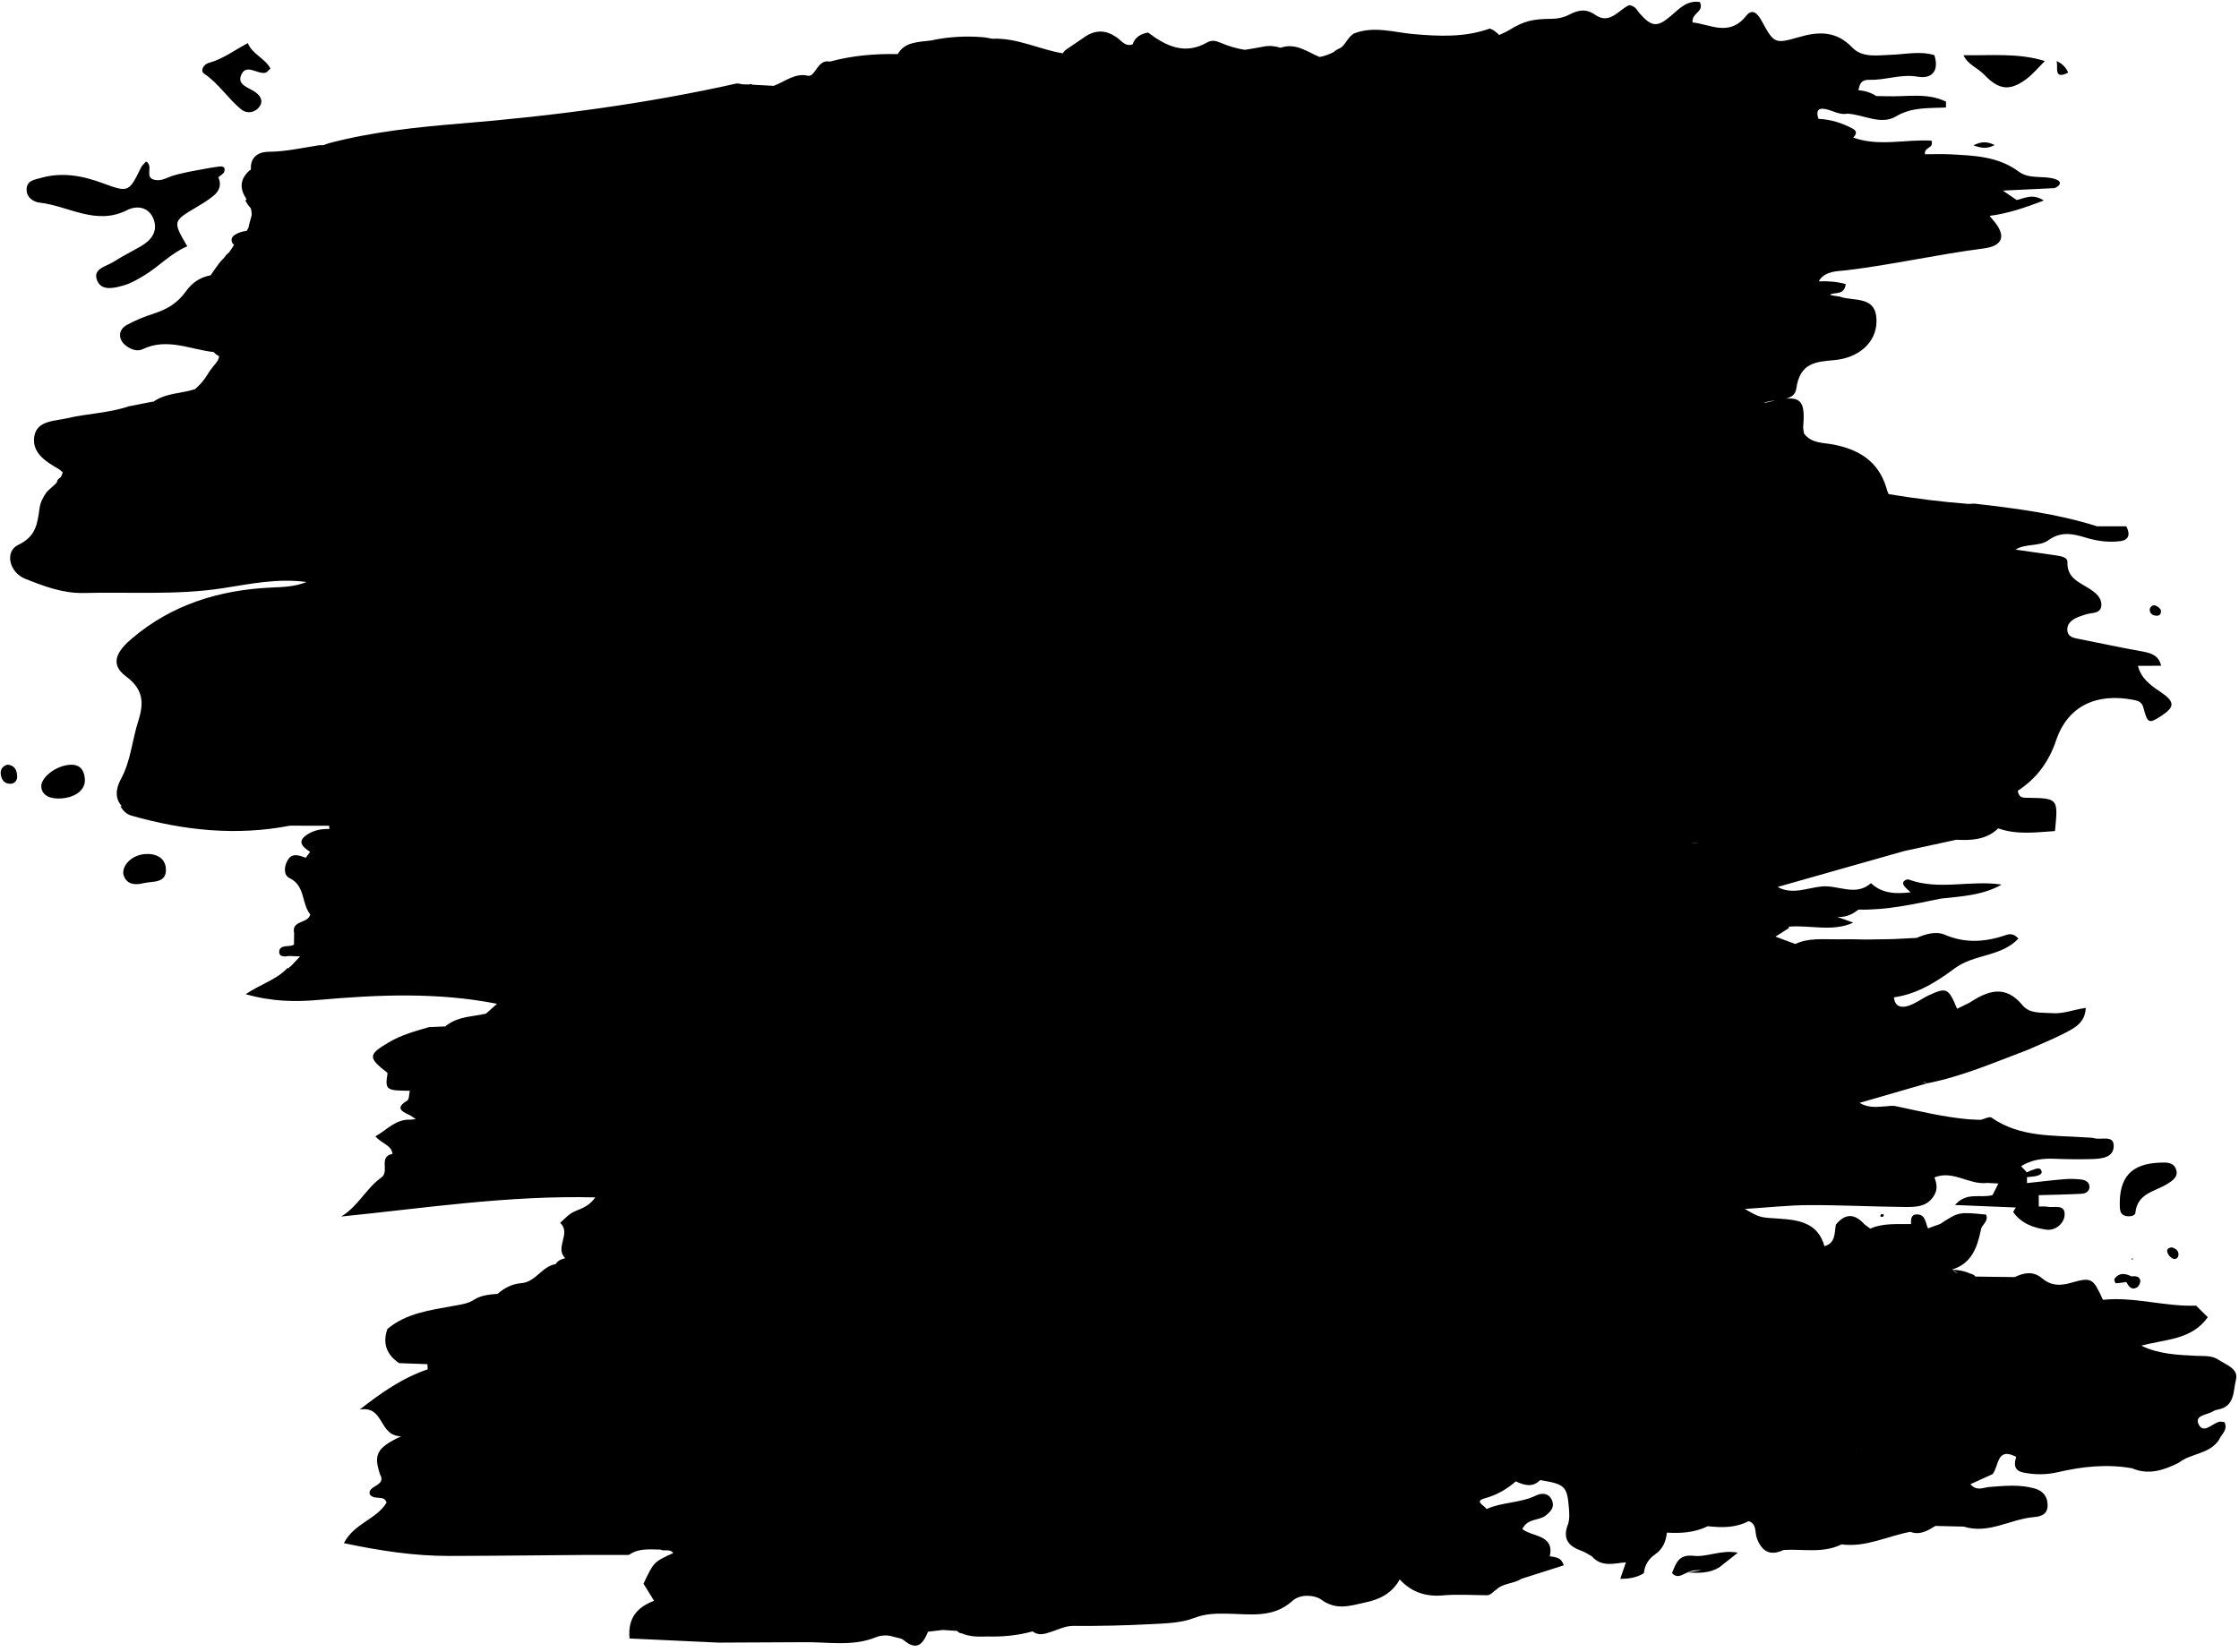 <?xml version="1.0" encoding="UTF-8" standalone="no"?><svg xmlns="http://www.w3.org/2000/svg" xmlns:xlink="http://www.w3.org/1999/xlink" fill="#000000" height="674.5" preserveAspectRatio="xMidYMid meet" version="1" viewBox="43.3 63.6 914.2 674.5" width="914.2" zoomAndPan="magnify"><g id="change1_1"><path d="M 857.73 122.824 C 854.629 124.492 852.445 124.137 849.062 122.965 C 852.168 121.438 854.336 121.211 857.73 122.824 Z M 882.992 88.531 C 885.211 89.469 886.793 91.051 887.766 93.25 C 881.5 96.402 883.824 90.871 882.992 88.531 Z M 844.992 86.141 C 856.117 86.359 867.344 85.109 878.234 88.527 C 875.715 91.012 873.441 93.828 870.629 95.914 C 863.957 100.859 859.496 100.395 853.516 94.145 C 850.805 91.309 846.727 89.969 844.992 86.141 Z M 128.559 89.277 C 134.383 87.695 139.109 84.031 144.496 81.223 C 146.332 85.773 151.516 87.41 153.723 91.566 C 152.805 92.391 152.332 93.164 151.715 93.305 C 148.434 94.039 144.129 89.648 141.98 93.801 C 139.68 98.246 144.824 99.281 147.504 101.191 C 149.684 102.742 150.922 104.836 149.227 107.172 C 147.336 109.773 144.035 110.105 141.816 108.305 C 136.398 103.902 132.672 97.738 126.699 93.727 C 124.867 92.496 126.453 89.852 128.559 89.277 Z M 54.156 140.957 C 54.184 137.328 57.348 136.996 60.012 136.25 C 68.773 133.785 77.051 135.367 85.422 138.473 C 95.855 142.344 95.953 142.047 100.934 131.914 C 101.266 131.23 101.93 130.711 102.918 129.562 C 106.051 131.121 102.352 135.824 105.969 136.93 C 108.977 137.852 111.301 136.176 113.891 135.355 C 116.133 134.641 118.473 134.234 120.77 133.691 C 124.555 133.008 128.32 132.215 132.125 131.695 C 133.371 131.523 135.57 131.16 134.895 133.66 C 134.645 134.594 133.297 135.227 132.449 136 C 133.809 138.961 132.895 141.52 130.617 143.438 C 128.523 145.199 126.148 146.652 123.785 148.051 C 113.785 153.965 113.77 153.938 119.77 164.195 C 113.145 166.945 108.355 172.344 102.32 175.996 C 99.637 177.625 96.836 179.293 93.855 180.145 C 90.129 181.215 85.004 182.57 83.102 178.461 C 80.727 173.328 86.641 172.48 89.664 170.531 C 93.312 168.18 97.234 166.266 100.988 164.074 C 105.129 161.656 107.781 158.086 106.074 153.297 C 104.234 148.137 99.285 147.34 95.211 149.41 C 82.531 155.852 71.379 147.727 59.562 146.367 C 56.922 146.062 54.129 144.293 54.156 140.957 Z M 50.309 380.617 C 50.363 382.309 49.387 383.633 47.609 383.699 C 45.363 383.781 44.051 382.316 43.672 380.25 C 43.281 378.141 44.102 376.531 46.305 375.887 C 49.277 376.117 50.223 378.113 50.309 380.617 Z M 111.023 418.223 C 111.516 424.605 105.441 423.379 101.715 424.32 C 98.117 425.23 94.652 424.715 93.629 420.484 C 93.32 416.531 97.473 412.828 102.348 412.414 C 106.785 412.035 110.688 413.812 111.023 418.223 Z M 77.949 381.742 C 78.273 386.09 74.328 389.227 68.281 389.684 C 63.547 390.039 60.441 388.262 60.16 385.035 C 59.812 381.098 66.367 376.105 72.125 375.926 C 76.121 375.801 77.691 378.277 77.949 381.742 Z M 921.055 312.355 C 921.438 311.125 922.445 310.523 923.5 310.938 C 924.383 311.285 925.566 312.25 925.629 313.02 C 925.789 315.023 924.277 315.379 922.68 314.859 C 921.59 314.508 920.977 313.586 921.055 312.355 Z M 811.344 559.461 C 811.715 559.488 812.086 559.516 812.461 559.543 C 812.395 559.859 812.395 560.414 812.254 560.453 C 811.09 560.762 810.773 560.391 811.344 559.461 Z M 914.133 578.098 L 913.527 577.801 L 914.094 577.395 Z M 913.551 584.855 C 915.098 584.758 916.852 584.664 917.184 586.566 C 917.336 587.43 916.625 588.934 915.859 589.367 C 913.57 590.676 912.445 588.91 911.469 587.172 C 910.039 587.371 908.609 587.645 907.176 587.684 C 906.992 587.688 906.398 586.199 906.637 585.879 C 908.547 583.273 911.004 583.594 913.551 584.855 Z M 930.219 573.07 C 931.785 573.566 932.992 574.523 932.77 576.277 C 932.598 577.613 931.316 578.113 930.246 577.504 C 929.363 576.996 928.492 575.969 928.234 575.008 C 927.891 573.715 928.852 573.012 930.219 573.07 Z M 931.59 540.672 C 933.18 544.035 930.363 545.797 928.105 547.188 C 923.055 550.305 915.949 550.926 915.184 558.965 C 915.059 560.258 912.633 560.613 911.016 560.133 C 909.211 559.594 908.895 558.148 908.836 556.418 C 908.422 544.387 913.52 538.797 925.352 538.418 C 927.754 538.312 930.426 538.207 931.59 540.672 Z M 752.875 697.719 C 750.098 699.91 747.707 701.797 745.32 703.688 L 745.254 703.723 C 745.254 703.723 745.25 703.723 745.25 703.723 C 741.227 706.184 736.789 706.07 732.324 705.781 C 734.242 705.477 736.16 705.172 738.078 704.863 C 736.105 704.812 734.141 704.836 732.324 705.781 C 730.246 706.59 728.215 708.52 725.996 706.043 C 727.602 702.098 728.676 698.305 734.746 698.996 C 740.402 699.641 746.043 696.395 752.875 697.719 Z M 505.48 83.141 C 505.496 83.082 505.516 83.031 505.531 82.973 C 505.516 83.031 505.496 83.086 505.48 83.141 Z M 802.133 100.512 C 802.133 100.512 802.133 100.512 802.133 100.508 C 802.133 100.512 802.133 100.512 802.133 100.512 Z M 763.328 228.277 C 764.523 227.59 766.297 227.348 768.164 227.125 C 766.723 227.43 765.117 227.816 763.328 228.277 Z M 842.695 583.629 C 841.934 583.434 841.23 583.02 840.641 582.207 C 841.301 582.77 841.988 583.242 842.695 583.629 Z M 801.203 656.07 C 801.23 656.055 801.254 656.031 801.277 656.012 C 801.336 656.051 801.387 656.09 801.438 656.133 C 801.359 656.109 801.281 656.09 801.203 656.07 Z M 621.613 689.68 C 621.711 689.605 621.816 689.535 621.914 689.461 C 621.816 689.535 621.711 689.605 621.613 689.684 C 621.613 689.684 621.613 689.684 621.613 689.68 Z M 733.934 407.984 C 733.934 407.98 733.934 407.98 733.934 407.977 C 734.836 407.957 735.762 407.844 736.609 408.012 C 735.734 408.059 734.816 407.953 733.934 407.984 Z M 866.41 606.27 C 866.398 606.258 866.383 606.246 866.371 606.234 C 866.371 606.223 866.371 606.211 866.371 606.195 C 866.395 606.219 866.422 606.246 866.449 606.27 C 866.434 606.27 866.426 606.27 866.41 606.27 Z M 949.141 618.941 C 946.383 617.074 943.195 617.484 940.039 617.324 C 932.496 616.938 924.863 616.691 917.605 613.18 C 927.375 610.496 938.172 610.891 944.758 601.539 C 943.164 599.969 941.57 598.398 939.98 596.824 C 927.223 597.312 914.758 593.102 901.945 594.445 C 897.941 585.699 897.449 585.035 888.922 587.504 C 884.219 588.863 880.645 588.645 876.977 585.57 C 873.484 582.645 869.691 583.344 865.941 585.164 C 862.18 585.117 858.414 585.07 854.652 585.023 C 852.984 585 851.316 584.973 849.648 584.945 L 849.777 584.762 C 849.258 584.25 848.672 583.98 848.047 583.84 C 845.727 582.758 843.25 582.242 840.637 582.203 C 840.637 582.203 840.457 582.051 840.457 582.051 C 848.344 579.574 850.613 573.043 852.098 565.941 C 852.352 563.703 855.484 562.395 854.211 559.645 C 843.051 558.523 843.047 558.523 835.535 563.457 C 833.855 564.062 832.18 564.664 830.5 565.27 C 829.465 563.023 829.562 559.703 826.141 559.559 C 823.621 559.449 823.434 561.523 823.617 563.512 C 818.004 563.621 812.309 563 806.945 565.375 C 806.945 565.379 806.945 565.379 806.945 565.379 C 806.148 564.789 805.352 564.199 804.559 563.605 C 800.625 559.191 796.738 559.027 792.902 563.727 C 792.902 563.727 792.902 563.727 792.906 563.727 C 792.902 563.727 792.902 563.727 792.902 563.727 C 792.285 567.168 792.852 571.234 788.227 572.555 C 785.621 562.965 777.742 561.82 769.734 561.297 C 762.062 560.793 762.047 561.027 755.727 557.336 C 765.637 556.707 773.766 555.793 781.895 555.77 C 794.805 555.727 807.719 556.391 820.629 556.523 C 825.297 556.574 830.242 556.672 833.078 551.688 C 834.492 549.297 834.117 546.887 833.133 544.477 C 840.719 541.316 847.324 547.637 854.68 546.711 C 854.676 546.711 854.676 546.707 854.676 546.707 C 854.676 546.707 854.68 546.707 854.68 546.711 C 856.207 546.785 857.73 546.867 859.258 546.945 C 858.465 548.52 857.668 550.102 856.871 551.676 C 851.91 553.062 846.27 550.203 841.551 555.727 C 849.832 556.066 858.113 556.406 866.395 556.742 C 866.398 556.742 866.398 556.742 866.398 556.742 C 866.398 556.746 866.398 556.746 866.395 556.746 C 866.027 557.414 865.172 558.426 865.363 558.695 C 868.652 563.316 873.777 565.117 878.906 565.801 C 882.5 566.277 886.133 563.309 886.301 559.773 C 886.52 555.16 881.91 556.973 879.23 556.43 C 878.113 556.203 876.918 556.363 875.762 556.348 C 875.746 554.801 875.734 553.254 875.723 551.711 C 881.617 551.535 887.516 551.445 893.402 551.129 C 894.98 551.047 896.512 550.031 896.445 548.195 C 896.383 546.34 894.711 545.527 893.176 545.332 C 890.859 545.043 888.477 544.992 886.152 545.184 C 881.066 545.605 876 546.238 870.926 546.785 C 870.934 545.973 870.938 545.156 870.941 544.344 C 872.102 544.219 873.277 544.168 874.422 543.945 C 875.57 543.727 877.238 543.113 876.906 542.02 C 876.246 539.82 874.41 541.133 873.039 541.469 C 872.293 541.648 871.609 542.078 870.895 542.395 C 870.895 542.395 870.895 542.395 870.895 542.398 L 870.895 542.395 C 870.105 541.559 869.316 540.723 868.527 539.883 C 872.707 537.215 877.312 536.645 882.168 536.84 C 887.293 537.051 892.434 537.098 897.562 536.961 C 901.582 536.852 906.539 536.285 906.34 531.316 C 906.172 527.109 901.23 529.23 898.445 528.461 C 897.32 528.152 896.094 528.203 894.91 528.117 C 881.734 527.188 868.176 528.219 856.457 520.047 C 855.594 519.441 853.492 520.613 851.973 520.957 C 851.973 520.957 851.973 520.957 851.973 520.961 C 851.973 520.961 851.973 520.961 851.969 520.957 C 850.434 520.891 848.895 520.816 847.355 520.746 C 837.227 519.887 827.379 517.484 817.473 515.375 C 816.043 515.07 814.5 515.297 812.977 515.453 C 812.602 515.414 812.188 515.438 811.711 515.551 C 808.551 515.785 805.43 515.785 802.609 514.004 C 811.781 511.352 820.957 508.695 830.133 506.039 C 829.578 505.848 829.023 505.656 828.473 505.465 C 829.082 505.492 829.656 505.629 830.133 506.039 C 844.453 503.23 857.781 497.438 871.336 492.316 C 876.375 490.059 881.523 488.02 886.414 485.48 C 890.34 483.441 894.66 481.344 894.934 475.219 C 889.789 475.98 885.762 477.703 881.316 477.383 C 876.965 477.066 872.07 477.734 869.113 474.145 C 862.004 465.512 854.855 468.246 847.387 473.156 C 845.719 473.965 844.051 474.773 842.387 475.578 C 838.879 467.117 838.121 466.715 830.883 470.066 C 828.043 471.383 825.477 473.418 822.547 474.367 C 819.934 475.211 816.977 475.027 816.617 470.91 C 826.258 469.578 834.18 464.453 841.555 458.988 C 849.375 453.195 860.43 454.395 867.414 446.926 C 865.711 444.934 864.004 444.922 862.566 445.414 C 854.145 448.305 845.934 449.008 837.391 445.348 C 833.812 443.816 829.613 445.02 825.902 446.629 C 825.902 446.633 825.902 446.633 825.902 446.633 C 822.75 446.797 819.594 446.957 816.438 447.121 C 815.645 447.137 814.852 447.152 814.059 447.172 C 811.023 447.219 807.988 447.262 804.953 447.309 C 803.219 447.273 801.484 447.238 799.75 447.199 C 797.453 447.203 795.152 447.211 792.855 447.215 C 787.281 447.246 781.637 446.629 776.348 449.121 C 776.344 449.125 776.34 449.125 776.336 449.129 C 773.805 448.188 771.27 447.246 768.238 446.121 C 770.723 444.539 772.266 443.555 773.809 442.57 L 773.613 442.066 C 782.379 441.258 791.363 444.328 800.004 440.414 C 797.812 439.621 795.617 438.824 793.426 438.027 C 796.762 438.359 799.566 437.145 802.09 435.078 C 813.523 435.379 824.586 432.883 835.676 430.605 C 844.133 429.656 852.727 429.309 860.586 424.879 C 847.934 422.898 835.059 427.359 822.676 422.816 C 821.809 422.5 819.98 423.504 820.395 424.676 C 820.855 425.98 822.352 426.922 823.395 428.02 C 817.559 428.703 811.891 428.668 807.227 424.281 C 801.062 429.789 793.973 425.078 787.379 425.605 C 781.465 426.078 775.168 429.238 769.105 425.832 C 786.34 420.945 803.574 416.059 820.809 411.168 C 827.891 409.633 834.973 408.094 842.055 406.559 C 848.27 406.859 854.336 406.605 859.184 401.902 C 866.855 404.641 874.637 403.504 882.363 403.008 C 883.691 389.598 883.691 389.605 870.809 389.414 C 869.254 389.391 867.59 389.41 867.172 386.562 C 874.559 381.703 879.699 375.211 882.824 365.973 C 887.625 351.777 899.422 346.578 914.207 349.395 C 916.227 349.781 917.824 350.141 918.469 352.609 C 920.152 359.062 920.711 359.242 925.586 356.094 C 931.402 352.332 931.488 350.195 925.223 346.027 C 921.141 343.312 917.492 340.531 916.242 335.531 C 919.395 335.52 922.547 335.504 925.699 335.492 C 924.77 331.273 921.613 330.289 917.855 329.621 C 909.324 328.113 900.852 326.273 892.352 324.586 C 890.012 324.121 887.453 323.832 887.395 320.688 C 887.352 318.504 888.902 317.086 890.68 316.141 C 892.051 315.41 893.586 314.984 895.074 314.492 C 897.516 313.691 901.242 314.414 901.309 310.555 C 901.355 307.617 898.871 305.625 896.578 304.125 C 892.367 301.375 887.195 299.797 887.445 293.09 C 887.52 291.145 884.637 290.699 882.676 290.41 C 877.227 289.609 871.773 288.848 866.32 288.07 C 866.301 288.066 866.285 288.066 866.27 288.062 C 870.379 285.453 875.918 286.918 879.602 284.262 C 884.891 280.453 889.727 281.59 895.059 283.203 C 899.566 284.574 904.27 285.211 908.965 284.605 C 912.805 284.113 913.043 281.613 911.523 278.594 C 911.523 278.594 911.512 278.551 911.512 278.551 C 907.535 278.551 903.559 278.551 899.578 278.551 C 899.578 278.551 899.578 278.551 899.582 278.551 C 899.578 278.551 899.578 278.551 899.578 278.551 C 883.258 273.395 866.387 271.207 849.473 269.285 C 849.473 269.285 849.473 269.289 849.477 269.289 C 849.473 269.289 849.473 269.289 849.469 269.285 C 848.648 269.32 847.832 269.359 847.012 269.395 C 846.637 269.566 846.25 269.699 845.859 269.801 C 846.242 269.664 846.629 269.539 847.012 269.395 C 836.09 268.57 825.238 267.191 814.441 265.398 C 814.047 264.527 813.691 263.645 813.484 262.703 C 810.203 252.02 802.398 247.195 791.891 245.148 C 787.852 244.359 783.004 244.766 779.938 240.719 C 779.703 239.914 779.672 239.066 779.539 238.223 C 780.32 228.879 779.266 225.793 772.504 226.418 C 774.668 225.844 776.398 224.781 776.73 222.363 C 778.176 211.879 784.477 211.348 792.16 210.68 C 802.367 209.793 809.301 203.414 809.484 195.105 C 809.738 183.93 800.219 186.91 794.281 184.684 C 793.086 184.523 791.883 184.383 790.734 184.094 C 790.691 184.008 790.648 183.918 790.605 183.832 C 792.801 182.883 796.367 184.168 796.926 179.609 C 793.25 178.598 789.617 178.371 786.004 178.496 C 786.098 178.277 786.199 178.059 786.27 177.844 C 789.051 174.16 793.367 174.445 797.324 173.969 C 816.027 171.715 834.41 167.492 853.102 165.09 C 861.406 164.023 862.562 159.719 856.973 153.34 C 856.523 152.828 856.105 152.289 855.676 151.758 C 863.047 150.836 870.164 148.402 877.805 145.492 C 873.215 142.512 870 144.562 866.738 145.301 C 865.223 144.266 863.703 143.23 861.078 141.438 C 868.852 141.066 875.531 140.746 882.211 140.43 C 884.816 139.316 885.281 137.641 882.41 136.723 C 877.605 135.18 871.938 136.938 867.602 133.711 C 859.172 127.434 849.363 127.141 839.574 126.629 C 836.117 126.445 832.648 126.598 829.281 126.598 C 828.863 123.441 833.008 124.441 831.949 121.039 C 821.484 120.41 810.52 123.574 799.977 119.789 C 801.199 118.523 801.781 117.254 799.805 116.176 C 795.438 113.789 790.781 112.379 785.793 112.133 C 784.836 109.363 785.246 107.441 788.734 108.164 C 791.715 108.781 794.43 110.664 797.676 110.02 C 804.289 110.406 811.277 114.793 817.34 111.188 C 824.07 107.184 830.891 107.871 837.863 107.504 C 837.863 106.699 837.863 105.895 837.863 105.094 C 830.109 101.344 821.852 103.191 813.785 102.898 C 813.793 102.902 813.801 102.902 813.805 102.906 C 813.797 102.902 813.789 102.902 813.785 102.898 C 812.324 102.875 810.867 102.852 809.41 102.828 C 807.199 101.379 804.758 100.648 802.137 100.473 C 802.531 97.965 803.273 96.074 806.531 96.191 C 813.129 96.43 819.414 93.711 826.316 94.922 C 832.207 95.953 835.156 92.406 833.117 86.125 C 827.246 84.332 821.355 85.789 815.465 85.977 C 809.98 86.148 803.77 87.348 799.613 83.023 C 793.105 76.258 786.09 76.359 777.902 78.727 C 767.852 81.633 767.652 81.375 762.512 71.98 C 760.867 68.973 758.754 66.977 756.309 70.035 C 749.363 78.734 741.77 73.543 734.367 72.75 C 733.984 68.801 739.215 68.527 737.383 64.449 C 732.168 63.57 729.051 67.102 725.445 70.164 C 719.887 74.891 717.652 74.547 712.762 69.059 C 711.746 67.922 711.336 66.238 708.602 65.691 C 704.57 67.152 700.719 73.926 694.699 69.695 C 690.691 66.875 687.555 67.773 683.797 69.695 C 681.773 70.73 679.277 71.277 676.992 71.285 C 668.941 71.328 665.547 72.195 659.516 75.871 C 658.227 76.656 656.844 77.285 655.438 77.883 C 654.227 76.742 652.996 75.645 651.547 75.273 C 641.367 78.922 630.879 78.445 620.395 77.516 C 612.289 76.797 604.23 74.086 596.105 77.289 C 593.965 78.57 593.031 80.934 591.355 82.637 C 591.066 82.852 590.781 83.047 590.492 83.246 C 589.531 83.645 588.633 84.168 587.82 84.875 C 585.934 85.859 584.023 86.539 582.078 86.875 C 577.145 84.785 572.555 81.23 566.879 82.895 C 566.625 82.969 566.371 83.031 566.117 83.102 C 563.934 82.395 561.668 82.148 559.277 82.617 C 556.711 83.121 554.141 83.562 551.57 83.949 C 548.25 83.438 544.969 82.469 541.695 81.078 C 539.824 80.285 538.172 79.801 536.156 80.953 C 527.062 86.148 519.391 82.438 512.062 76.879 C 509.105 77.406 506.77 78.742 505.723 81.754 C 505.699 82.137 505.648 82.453 505.586 82.734 C 505.645 82.434 505.695 82.113 505.723 81.754 C 502.312 82.848 500.914 79.598 498.555 78.426 C 494.383 75.699 490.27 75.934 486.199 78.656 C 486.199 78.656 486.195 78.656 486.191 78.656 L 486.105 78.777 C 483.742 80.371 481.383 81.973 479.023 83.566 C 479.02 83.57 479.02 83.57 479.02 83.57 C 478.227 84.059 477.652 84.676 477.23 85.387 C 467.574 83.754 458.367 78.918 448.414 79.434 C 447.254 79.176 446.086 78.953 444.902 78.812 C 437.664 78.211 430.48 78.578 423.387 80.141 C 420.82 80.418 418.234 80.625 415.723 81.277 C 412.945 82.035 411.066 83.57 409.852 85.691 C 400.516 85.5 391.258 86.285 382.129 88.762 C 376.973 87.609 376.266 95.285 373.086 94.523 C 367.93 93.293 363.75 96.961 359.227 98.656 C 356.348 98.523 353.469 98.348 350.594 98.199 C 350.559 98.18 350.523 98.164 350.488 98.145 C 349.984 97.859 349.477 97.887 348.984 98.117 C 348.062 98.074 347.145 98.035 346.227 98.004 C 345.441 97.848 344.625 97.566 343.891 97.73 C 306.824 106.031 269.32 110.941 231.461 114.043 C 213.453 115.52 195.309 117.426 177.676 122.062 C 176.848 122.375 176.012 122.66 175.168 122.93 C 174.57 122.848 173.883 122.875 173.113 122.992 C 166.5 124.012 160.016 125.52 153.195 125.574 C 148.02 125.613 145.434 128.371 145.766 132.82 C 145.582 132.949 145.395 133.059 145.215 133.191 C 141.043 136.906 141.188 140.855 143.965 144.957 C 143.812 145.113 143.664 145.293 143.512 145.52 C 144.121 146.715 144.863 147.742 145.703 148.648 C 145.938 149.496 146.082 150.367 146.082 151.281 C 145.754 153.023 145.074 154.68 144.793 156.449 C 144.566 156.973 144.289 157.449 143.988 157.906 C 142.758 158.023 141.516 158.336 140.266 158.914 C 138.836 159.574 137.398 160.574 137.984 162.379 C 138.16 162.926 138.48 163.297 138.871 163.57 C 138.258 164.617 137.602 165.633 136.867 166.605 C 136.188 167.203 135.52 167.82 135.02 168.609 C 134.078 169.648 133.086 170.645 132.289 171.789 C 131.168 173.27 130.18 174.68 129.305 176.035 C 125.328 176.75 121.863 178.863 119.316 182.453 C 115.816 187.387 111.531 189.938 106.113 191.664 C 102.363 192.859 98.652 194.375 95.191 196.246 C 91.418 198.289 91.414 202.289 94.812 204.844 C 96.84 206.371 99.383 207.25 101.508 206.227 C 111.48 201.422 120.922 206.32 130.57 207.391 C 131.258 208.176 132.008 208.734 132.816 209.109 C 132.672 209.684 132.477 210.246 132.25 210.801 C 130.961 212.758 129.215 214.387 128.09 216.473 C 126.582 218.922 124.848 220.914 122.918 222.523 C 121.066 223.113 119.156 223.547 117.203 223.879 C 113.246 224.551 109.113 225.355 105.961 227.656 C 105.828 227.652 105.703 227.652 105.57 227.645 C 102.34 228.328 99.078 228.867 95.844 229.555 C 87.652 232.32 78.961 232.469 70.629 234.426 C 65.516 235.629 58.461 235.293 57.32 241.727 C 56.172 248.203 61.656 251.977 66.914 254.938 C 67.598 255.32 68.164 255.871 68.863 256.438 C 68.789 257.238 68.438 257.922 68.008 258.574 C 67.078 259.113 66.543 259.816 66.52 260.617 C 65.234 262.062 63.645 263.191 62.324 264.59 C 60.934 266.551 59.789 268.785 59.469 271.039 C 58.574 277.266 58.164 282.605 50.801 286.094 C 45.102 288.793 47.023 297.367 53.609 299.984 C 61.262 303.023 69.051 306.004 77.598 305.781 C 96.484 305.285 115.379 306.734 134.262 303.82 C 145.293 302.121 156.477 299.68 168.496 301.293 C 163.336 303.328 158.586 303.336 153.855 303.562 C 132.816 304.57 113.535 310.477 97.211 324.316 C 92.016 328.727 87.34 334.383 94.699 339.797 C 101.953 345.133 102.109 350.758 99.73 358.156 C 97.219 365.969 96.738 374.309 92.664 381.785 C 90.316 386.094 90.383 389.977 93.051 392.852 C 92.852 392.867 92.648 392.887 92.445 392.902 C 93.527 394.609 94.844 396.09 96.844 396.664 C 118.219 402.785 139.781 405.047 161.652 400.812 C 166.391 400.836 171.125 400.828 175.875 400.828 C 176.484 400.828 177.09 400.824 177.695 400.824 C 177.723 401.27 177.75 401.719 177.777 402.164 C 174.762 402.051 171.863 402.578 169.242 404.117 C 164.336 407.004 166.5 409.324 169.93 411.488 C 169.336 412.297 168.738 413.105 168.145 413.914 C 165.547 413.016 162.703 411.715 160.816 414.801 C 159.301 417.281 158.91 420.957 161.547 422.23 C 168.023 425.355 166.34 432.57 169.945 436.98 C 169.352 440.906 162.16 439.242 163.398 444.715 C 163.371 446.285 163.348 447.855 163.324 449.426 C 162.758 449.688 162.16 449.852 161.539 449.922 C 159.547 450.031 157.055 450.113 157.324 452.73 C 157.508 454.473 159.73 454.297 161.332 454.023 C 161.332 454.023 161.332 454.023 161.332 454.02 C 161.332 454.023 161.332 454.023 161.332 454.023 C 162.832 454.082 164.332 454.141 165.836 454.199 C 164.551 455.555 163.27 456.906 161.984 458.262 C 161.566 458.453 161.238 458.738 161.098 459.195 L 160.746 458.867 C 156.344 463.648 149.836 465.465 143.602 469.625 C 154.395 472.684 163.871 472.816 173.266 471.977 C 197.672 469.801 222.012 468.773 246.246 473.551 C 244.746 474.887 243.246 476.227 241.746 477.562 C 236.469 478.82 230.742 478.656 226.129 482.02 C 225.836 482.141 225.516 482.391 225.152 482.793 C 222.898 482.895 220.645 482.996 218.391 483.094 C 212.797 484.734 207.18 486.262 202.086 489.27 C 193.531 494.324 193.445 495.496 201.551 501.809 C 200.477 508.727 200.824 509.004 210.613 509.074 L 210.637 509.078 C 210.293 510.473 210.398 512.621 209.531 513.133 C 204.965 515.848 206.816 517.324 210.258 518.859 C 211.258 519.309 212.125 520.051 213.055 520.656 C 212.355 520.699 211.656 520.77 210.961 520.871 C 204.871 520.562 201.395 525.004 196.594 527.672 C 199.172 530.762 203.082 531.148 203.57 534.84 C 197.656 535.945 202.465 542.027 199.055 544.461 C 192.805 548.906 189.465 556.332 182.629 560.434 C 216.77 557.012 250.504 551.734 286.355 552.613 C 283 557.324 279.07 557.352 276.328 559.227 C 274.762 560.297 273.449 561.738 272.02 563.012 C 276.699 567.25 269.633 573.18 274.102 577.449 C 272.523 577.812 271.07 578.367 270.195 579.867 C 264.559 580.723 262.039 587.211 256.164 587.645 C 252.414 587.938 249.266 589.57 246.48 592.004 C 243.195 592.277 239.902 592.52 236.996 594.332 C 234.355 596.082 231.359 596.395 228.301 596.957 C 218.906 598.695 209.219 599.852 201.473 606.371 C 199.395 612.273 201.184 616.855 206.25 620.309 C 210.105 620.449 213.961 620.59 217.82 620.73 C 217.836 621.43 217.875 622.125 217.938 622.82 C 207.703 626.312 199.004 632.344 190.16 639.277 C 200.363 637.516 197.715 650.039 207.082 650.184 C 196.984 654.93 195.773 657.742 198.516 665.852 C 201.184 670.586 193.211 670.176 194.285 673.91 C 196.109 676.504 200.238 673.926 201.125 677.285 C 196.961 684.199 187.945 685.645 183.707 693.824 C 198.453 696.941 212.441 699.074 226.695 699.047 C 245.641 699.008 264.586 698.777 283.531 698.629 C 288.965 698.637 294.402 698.641 299.832 698.645 C 299.836 698.645 299.836 698.645 299.84 698.645 L 300.398 698.453 C 304.273 695.805 308.668 696.418 312.973 696.453 C 314.578 697.332 316.82 695.941 318.172 697.871 C 310.246 701.492 310.246 701.492 306.051 710.383 C 306.051 710.383 306.051 710.387 306.051 710.387 C 307.484 712.715 308.922 715.039 310.359 717.367 C 303.559 719.953 299.52 724.34 300.355 732.758 C 312.699 733.332 324.715 733.891 336.73 734.449 C 348.316 734.395 359.902 734.336 371.488 734.277 C 372.145 734.102 372.805 733.953 373.461 733.824 C 372.805 733.977 372.145 734.109 371.488 734.277 C 381.293 734.125 391.238 736.137 400.793 732.312 C 403.141 731.371 405.523 731.242 407.945 732.008 C 409.422 732.473 411.234 732.539 412.324 733.461 C 417.754 738.047 420.23 734.879 422.207 729.992 C 424.246 729.754 426.285 729.516 428.324 729.277 C 430.262 729.41 432.195 729.543 434.133 729.676 C 434.133 729.68 434.133 729.68 434.133 729.68 C 434.68 730.336 435.273 730.648 435.918 730.633 C 439.254 732.105 442.859 732.082 446.488 731.938 C 446.488 731.938 446.484 731.938 446.484 731.938 C 446.488 731.938 446.488 731.938 446.488 731.938 C 452.734 732.129 458.895 731.523 464.934 729.859 C 467.492 731.836 470.008 730.852 472.676 729.977 C 475.602 729.02 478.273 727.586 481.66 727.613 C 492.258 727.711 502.867 727.445 513.449 726.898 C 519.316 726.598 525.52 726.445 530.863 724.391 C 535.504 722.605 539.566 722.555 544.312 722.625 C 553.434 722.762 563.078 724.645 571.066 717.359 C 574.316 714.395 580.285 715.055 582.719 716.848 C 588.898 721.406 594.539 719.422 600.57 718.082 C 606.598 716.875 611.719 714.301 614.805 708.656 C 614.805 708.656 614.805 708.656 614.805 708.652 C 619.617 713.848 625.438 715.809 632.566 715.152 C 638.367 714.621 644.266 715.074 650.117 715.09 C 651.984 715.27 652.855 713.629 654.199 712.855 C 657.059 710.051 661.32 710.488 664.48 708.391 C 670.246 706.555 676.012 704.723 681.789 702.887 C 680.652 699.316 678.176 699.617 676.102 699.195 C 678.059 690.238 668.852 691.363 664.879 688.051 C 667.098 683.566 671.52 684.738 674.262 682.656 C 676.258 681.141 677.953 679.395 677.172 676.852 C 676.125 673.453 673.074 673.078 670.484 674.355 C 664.051 677.527 656.676 676.977 650.234 679.906 C 649.527 678.445 645.008 676.75 649.492 675.531 C 654.469 674.18 658.469 671.836 662.207 668.605 C 665.609 670.121 668.996 671.297 672.145 668.078 C 672.148 668.078 672.148 668.078 672.148 668.078 C 682.184 669.703 683.156 670.555 683.875 679.227 C 684.066 681.547 684.27 684.129 683.477 686.211 C 681.199 692.168 683.801 695.117 689.078 696.984 C 690.547 697.504 691.863 698.445 693.25 699.195 C 697.227 703.77 702.312 702.066 707.168 701.656 C 707.172 701.656 707.172 701.656 707.172 701.656 C 706.402 703.91 705.637 706.164 704.867 708.414 C 708.262 708.395 711.551 707.953 714.5 706.094 C 714.836 702.812 716.395 700.27 719.105 698.402 C 722.203 696.262 723.531 693.148 723.902 689.523 C 729.672 689.891 735.32 689.504 740.617 686.898 C 746.352 687.559 752.004 687.605 757.309 684.82 C 760.719 686.035 759.738 689.426 760.637 691.82 C 762.691 697.301 766.066 699.188 771.535 696.617 C 779.449 696.098 787.605 698.129 795.203 694.324 C 805.113 695.652 813.922 690.945 823.273 689.203 C 827.234 690.676 830.395 688.746 833.551 686.785 C 837.398 686.883 841.25 686.977 845.102 687.07 C 855.258 690.262 864.137 683.984 873.758 683.191 C 876.66 682.953 879.277 682.094 879.352 678.496 C 879.426 674.914 877.551 672.512 874.195 671.539 C 868.062 669.766 861.809 670.398 855.562 670.887 C 853.168 671.074 850.434 672.762 847.832 669.754 C 851.258 668.188 854.062 666.91 856.867 665.633 C 859.527 662.508 858.484 654.273 866.555 658.617 C 865.508 661.633 865.707 664.203 869.402 664.973 C 874.078 665.938 878.84 665.941 883.477 664.859 C 893.512 662.512 903.574 661.438 913.812 663.242 C 920.605 666.148 926.805 664.043 932.895 660.988 C 937.883 657.07 945.352 657.543 949.27 651.73 C 949.27 651.73 949.27 651.73 949.273 651.73 L 949.27 651.73 C 950.227 649.359 953.145 647.578 951.559 644.422 C 950.742 644.355 949.934 644.07 949.273 644.273 C 946.504 645.121 943.02 649.164 941.105 645.457 C 939.062 641.504 944.414 641.516 946.766 640.062 C 947.422 639.656 948.207 639.383 948.969 639.246 C 955.887 637.984 955.113 631.562 956.246 627.152 C 957.434 622.531 952.273 621.066 949.141 618.941" fill="#000000"/></g></svg>